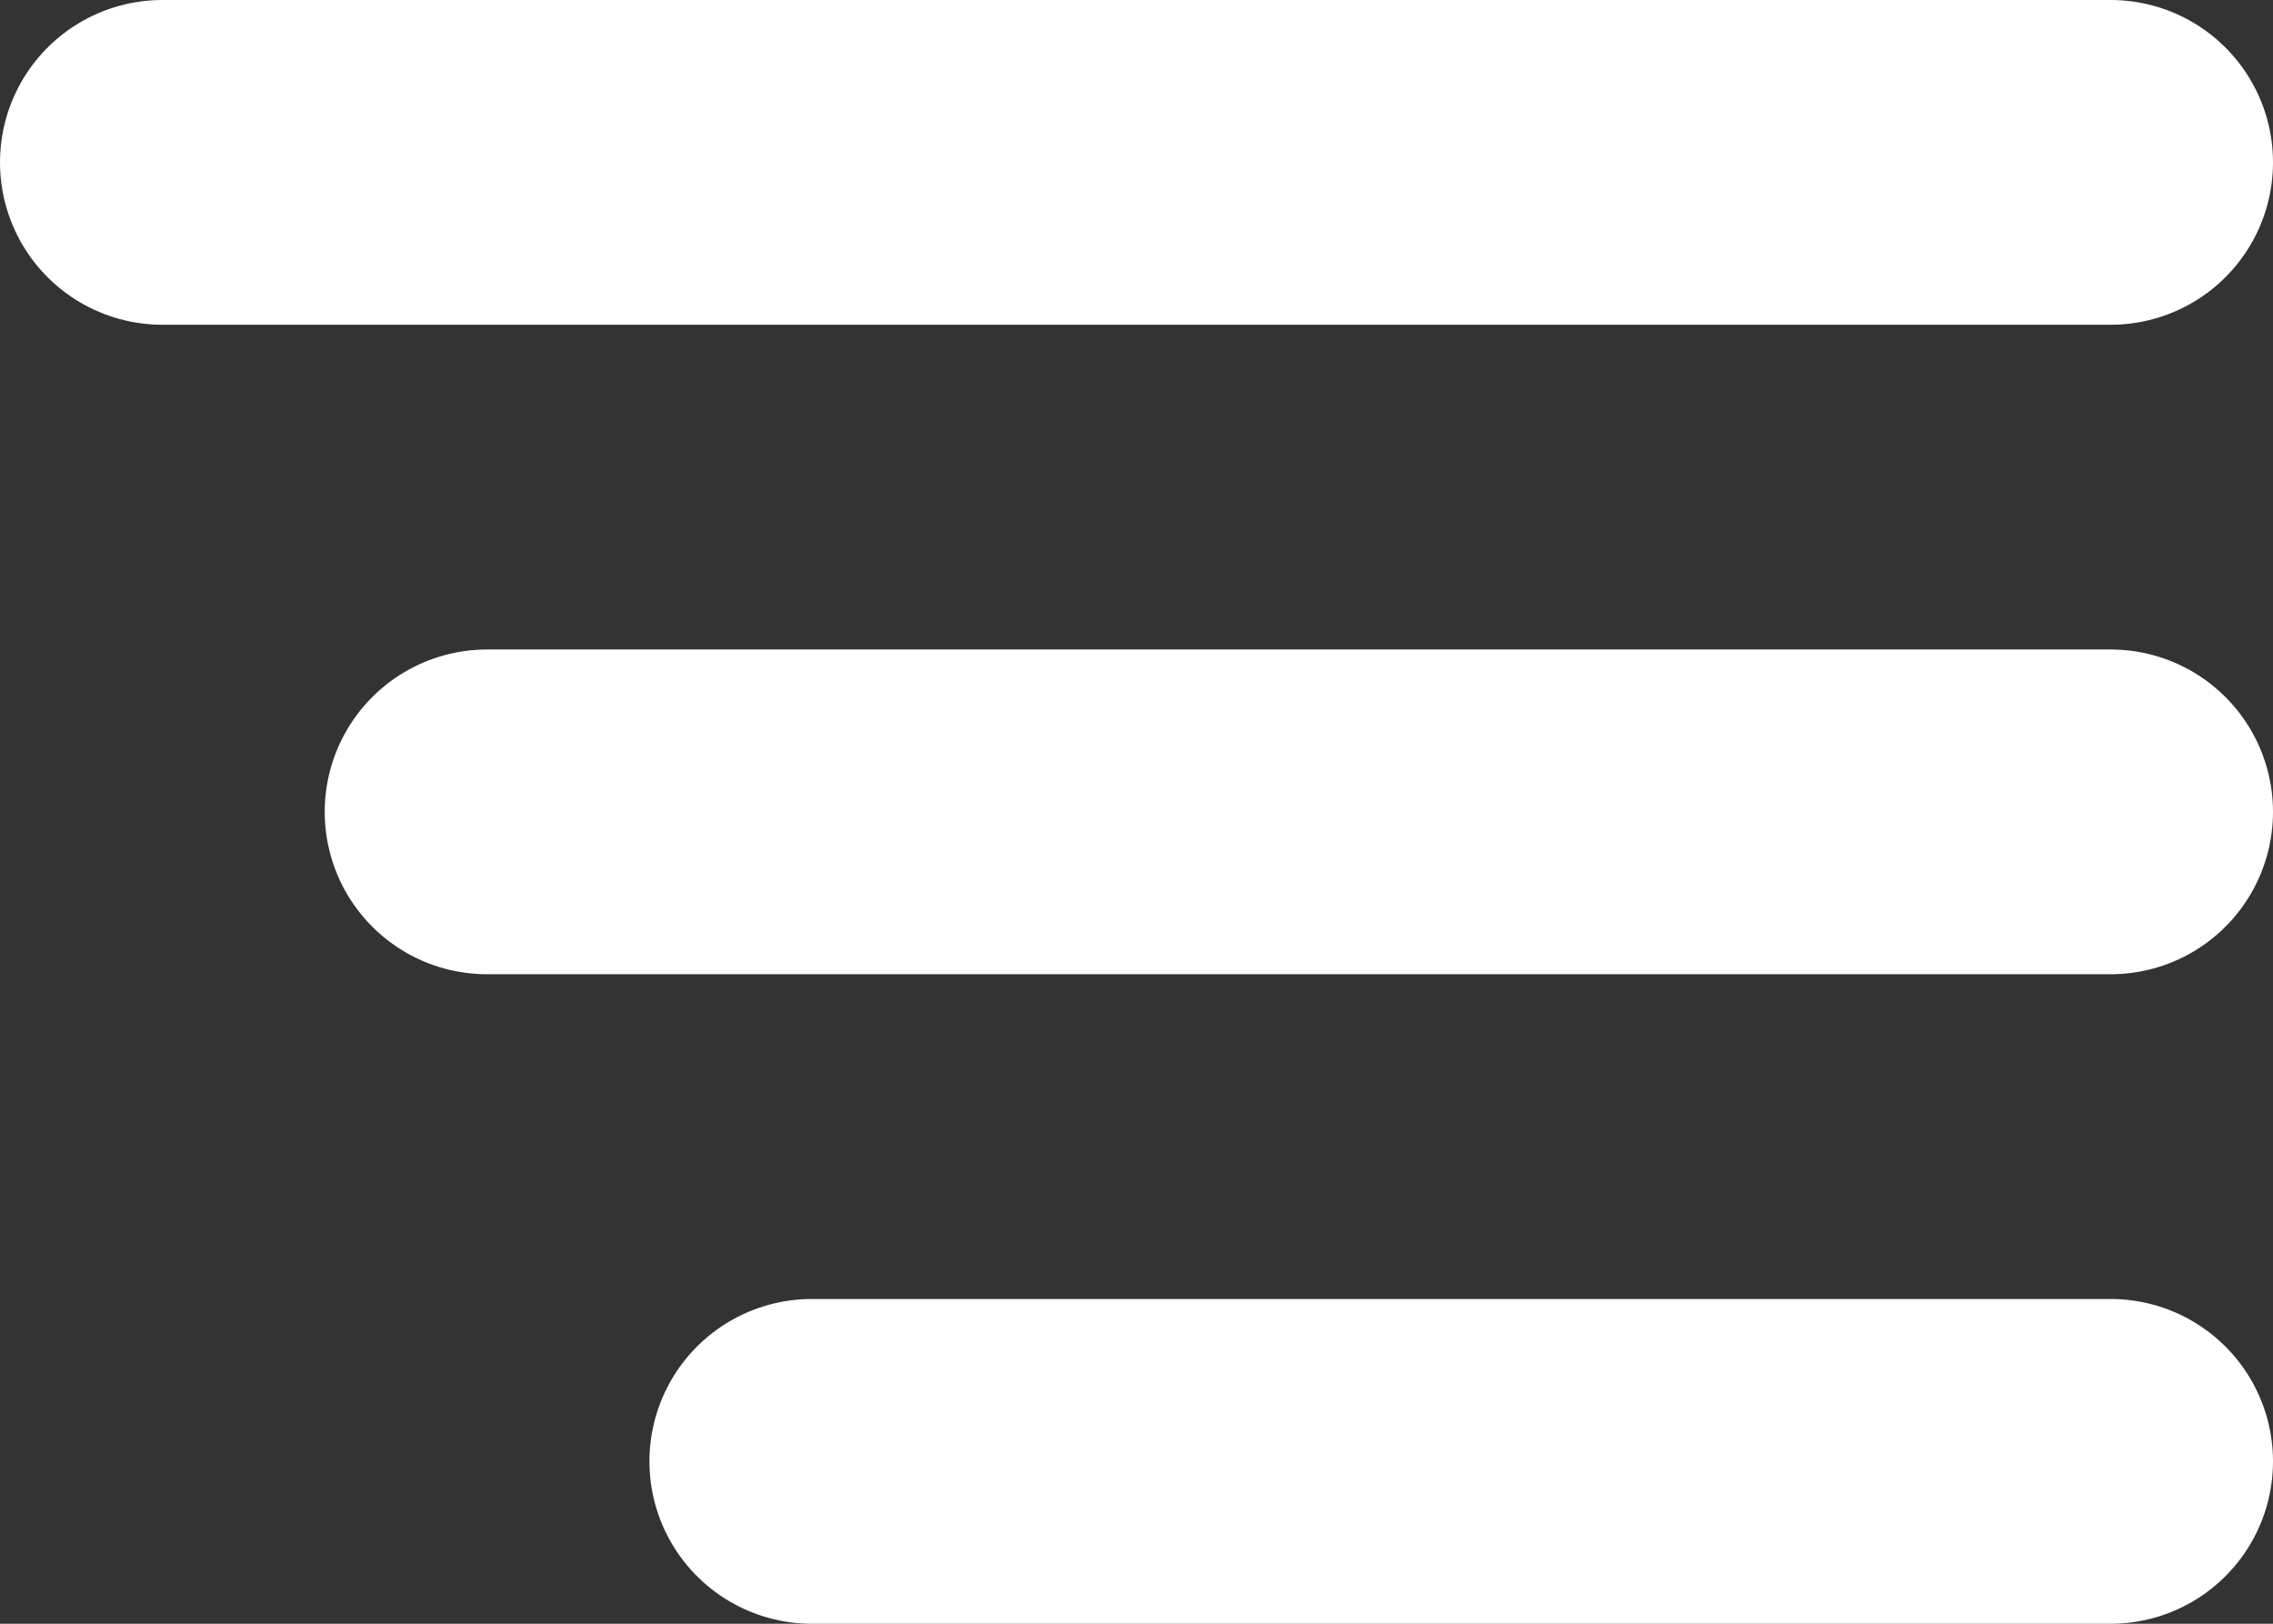 <svg id="Layer_1" data-name="Layer 1" xmlns="http://www.w3.org/2000/svg" width="35" height="25" viewBox="0 0 35 25">
  <rect x="0" y="0" width="35" height="25" fill="#333333" stroke="none"/>
  <title>Untitled-3</title>
  <line x1="2.5" y1="2.5" x2="32.5" y2="2.5" style="fill: none;stroke: #fff;stroke-linecap: round;stroke-miterlimit: 10;stroke-width: 5px"/>
  <line x1="7.5" y1="12.5" x2="32.5" y2="12.5" style="fill: none;stroke: #fff;stroke-linecap: round;stroke-miterlimit: 10;stroke-width: 5px"/>
  <line x1="12.5" y1="22.5" x2="32.5" y2="22.5" style="fill: none;stroke: #fff;stroke-linecap: round;stroke-miterlimit: 10;stroke-width: 5px"/>
</svg>
